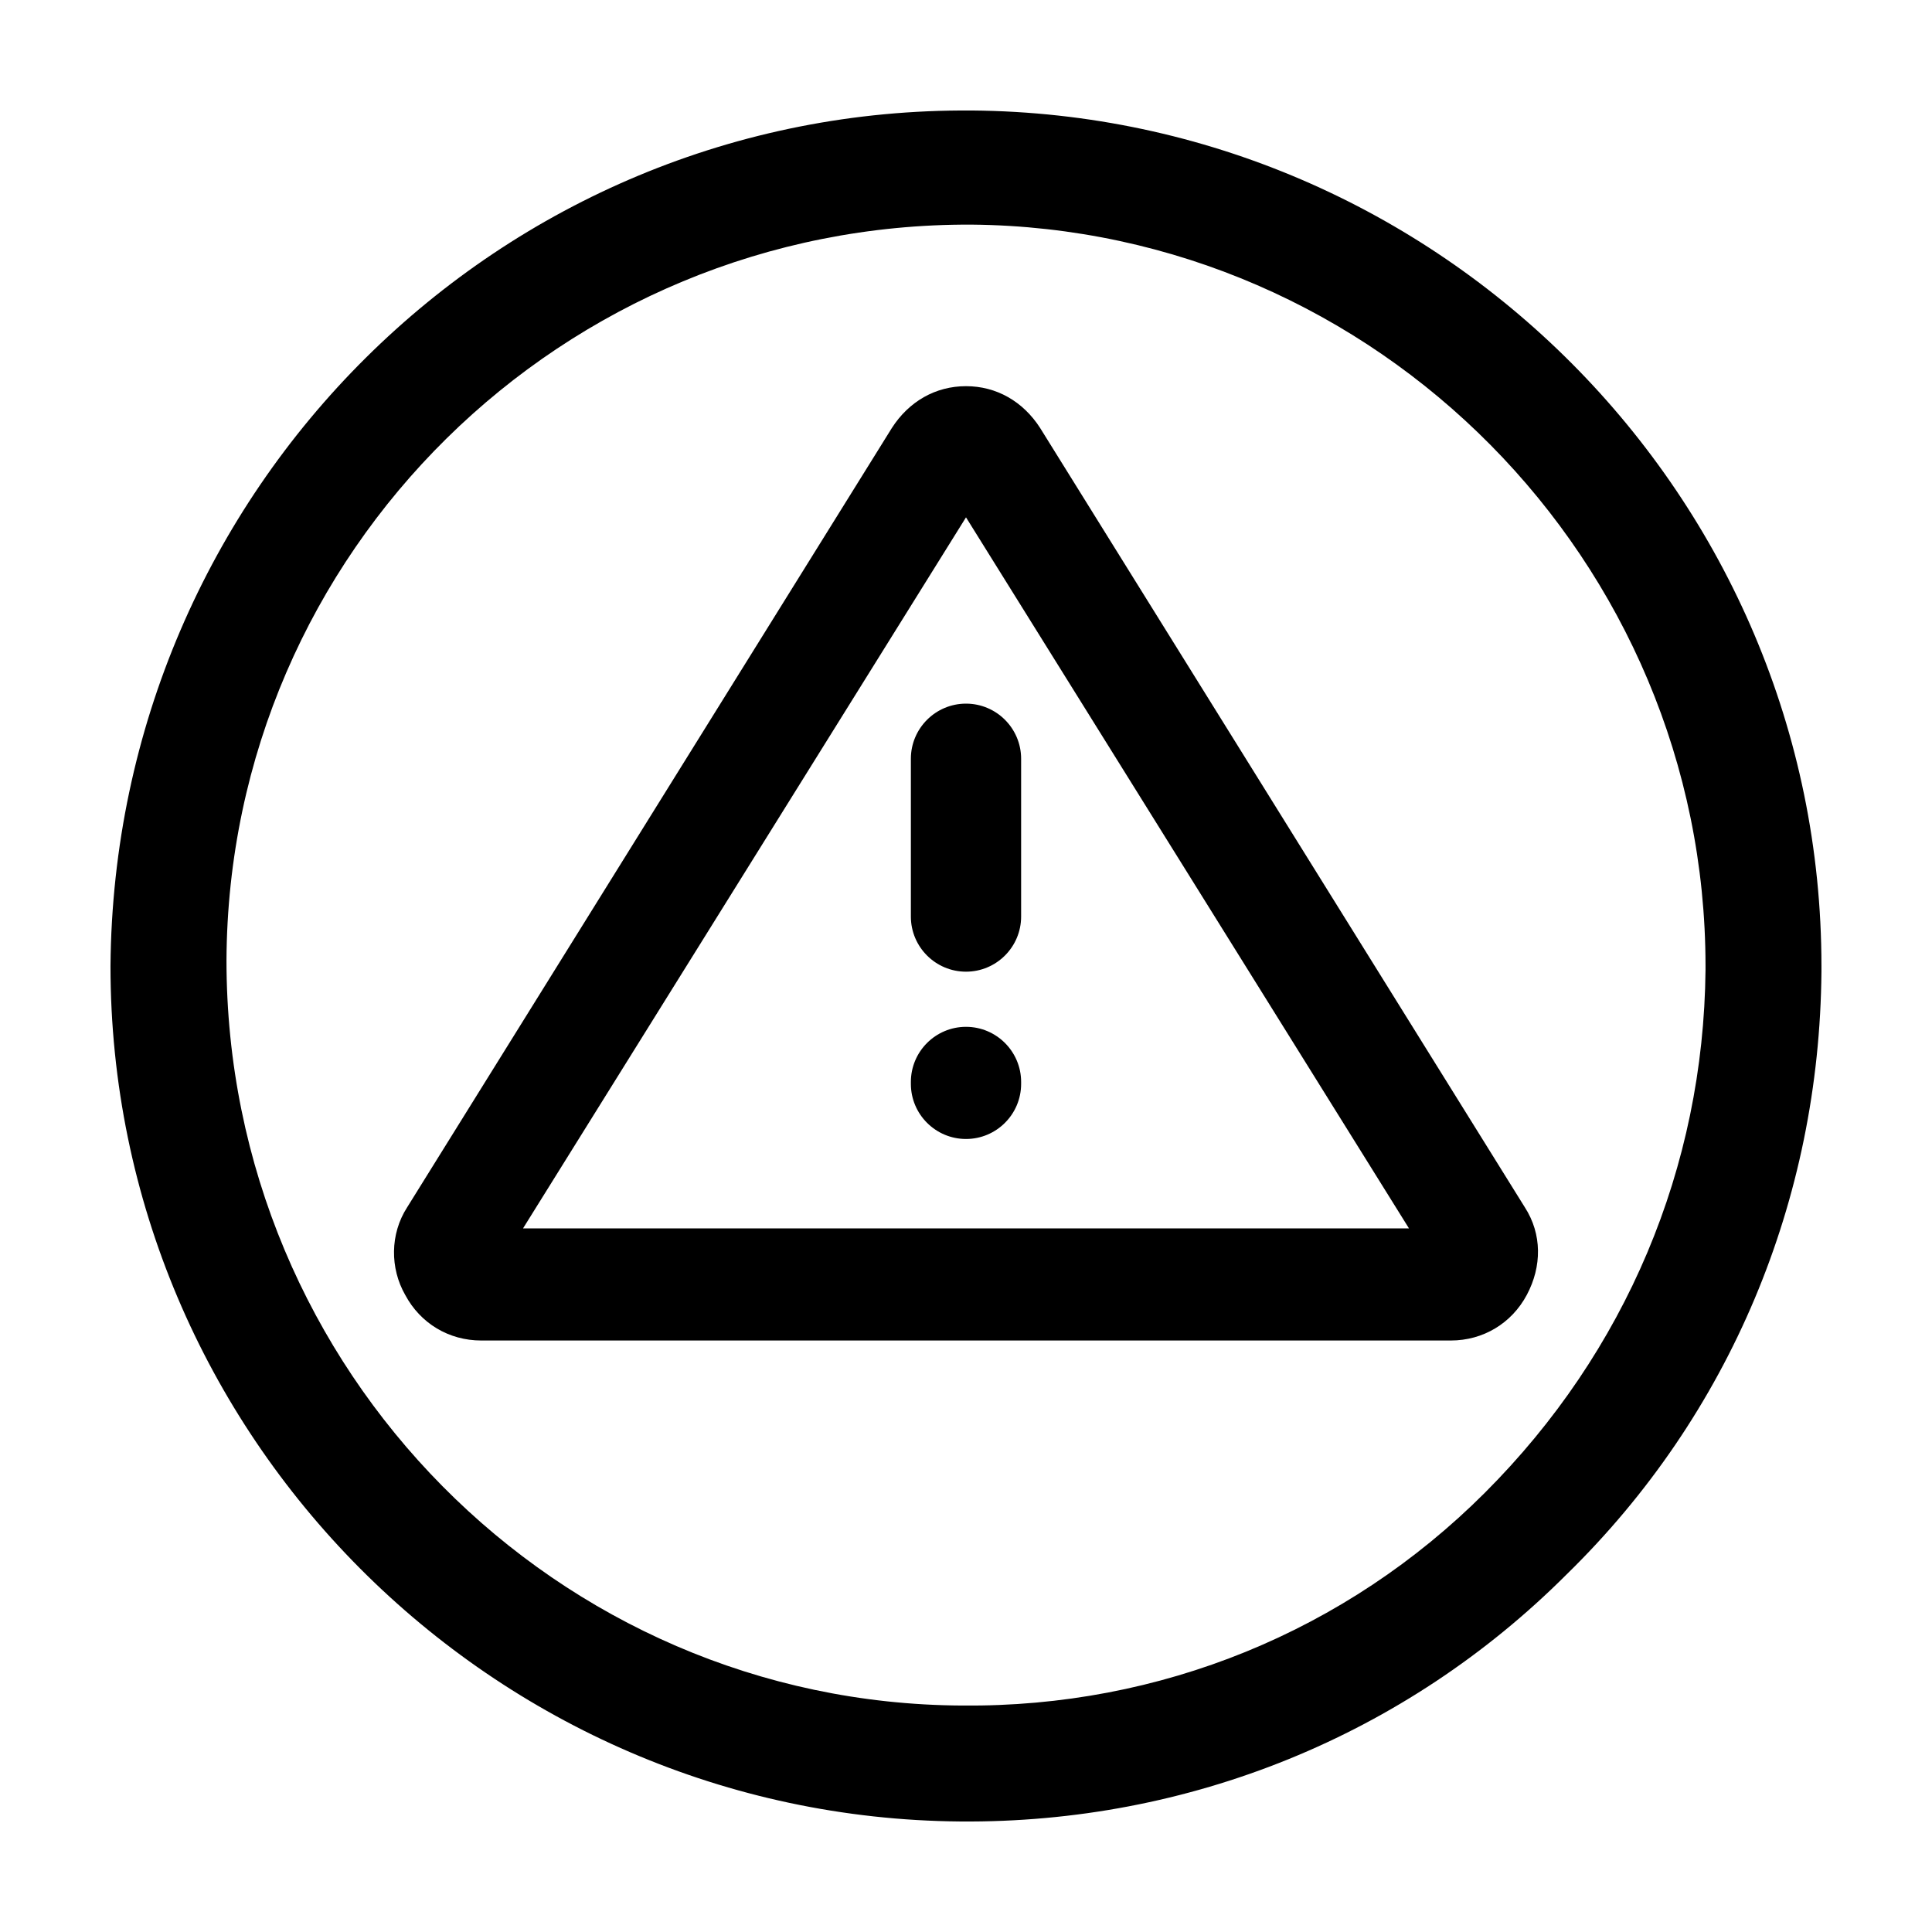 <?xml version="1.0" encoding="UTF-8"?>
<!-- Uploaded to: SVG Repo, www.svgrepo.com, Generator: SVG Repo Mixer Tools -->
<svg fill="#000000" width="800px" height="800px" version="1.1" viewBox="144 144 512 512" xmlns="http://www.w3.org/2000/svg">
 <g>
  <path d="m401.51 173.29c-124.95-1.008-227.22 100.26-228.23 226.71 0 124.44 101.27 225.71 225.2 226.71 60.457 0.504 117.89-22.672 160.71-65.496 43.328-42.32 67.008-99.25 67.512-159.71v-1.512c-0.004-124.44-101.27-225.71-225.2-226.71zm194.47 227.72c-0.504 52.395-21.16 101.27-58.441 138.55-36.777 36.777-86.152 56.93-138.55 56.426-107.31-0.504-194.97-88.672-194.97-197.49 0.504-108.32 89.176-195.48 197.49-194.97 107.31 1.004 194.47 89.172 194.47 196.48z"/>
  <path d="m400 416.12c-8.062 0-14.609 6.551-14.609 14.609v0.504c0 8.062 6.551 14.609 14.609 14.609 8.062 0 14.609-6.551 14.609-14.609v-0.504c0-8.059-6.551-14.609-14.609-14.609z"/>
  <path d="m400 246.34c-8.062 0-15.113 4.031-19.648 11.082l-128.47 206.56c-4.535 7.055-4.535 16.121-0.504 23.176 4.031 7.559 11.586 12.09 20.152 12.09h256.94c8.566 0 16.121-4.535 20.152-12.09 4.031-7.559 4.031-16.121-0.504-23.176l-128.47-206.56c-4.531-7.051-11.586-11.082-19.645-11.082zm-117.39 223.19 117.39-188.43 117.39 188.43z"/>
  <path d="m385.39 345.08v41.816c0 8.062 6.551 14.609 14.609 14.609 8.062 0 14.609-6.551 14.609-14.609v-41.816c0-8.062-6.551-14.609-14.609-14.609s-14.609 6.551-14.609 14.609z"/>
 </g>
</svg>